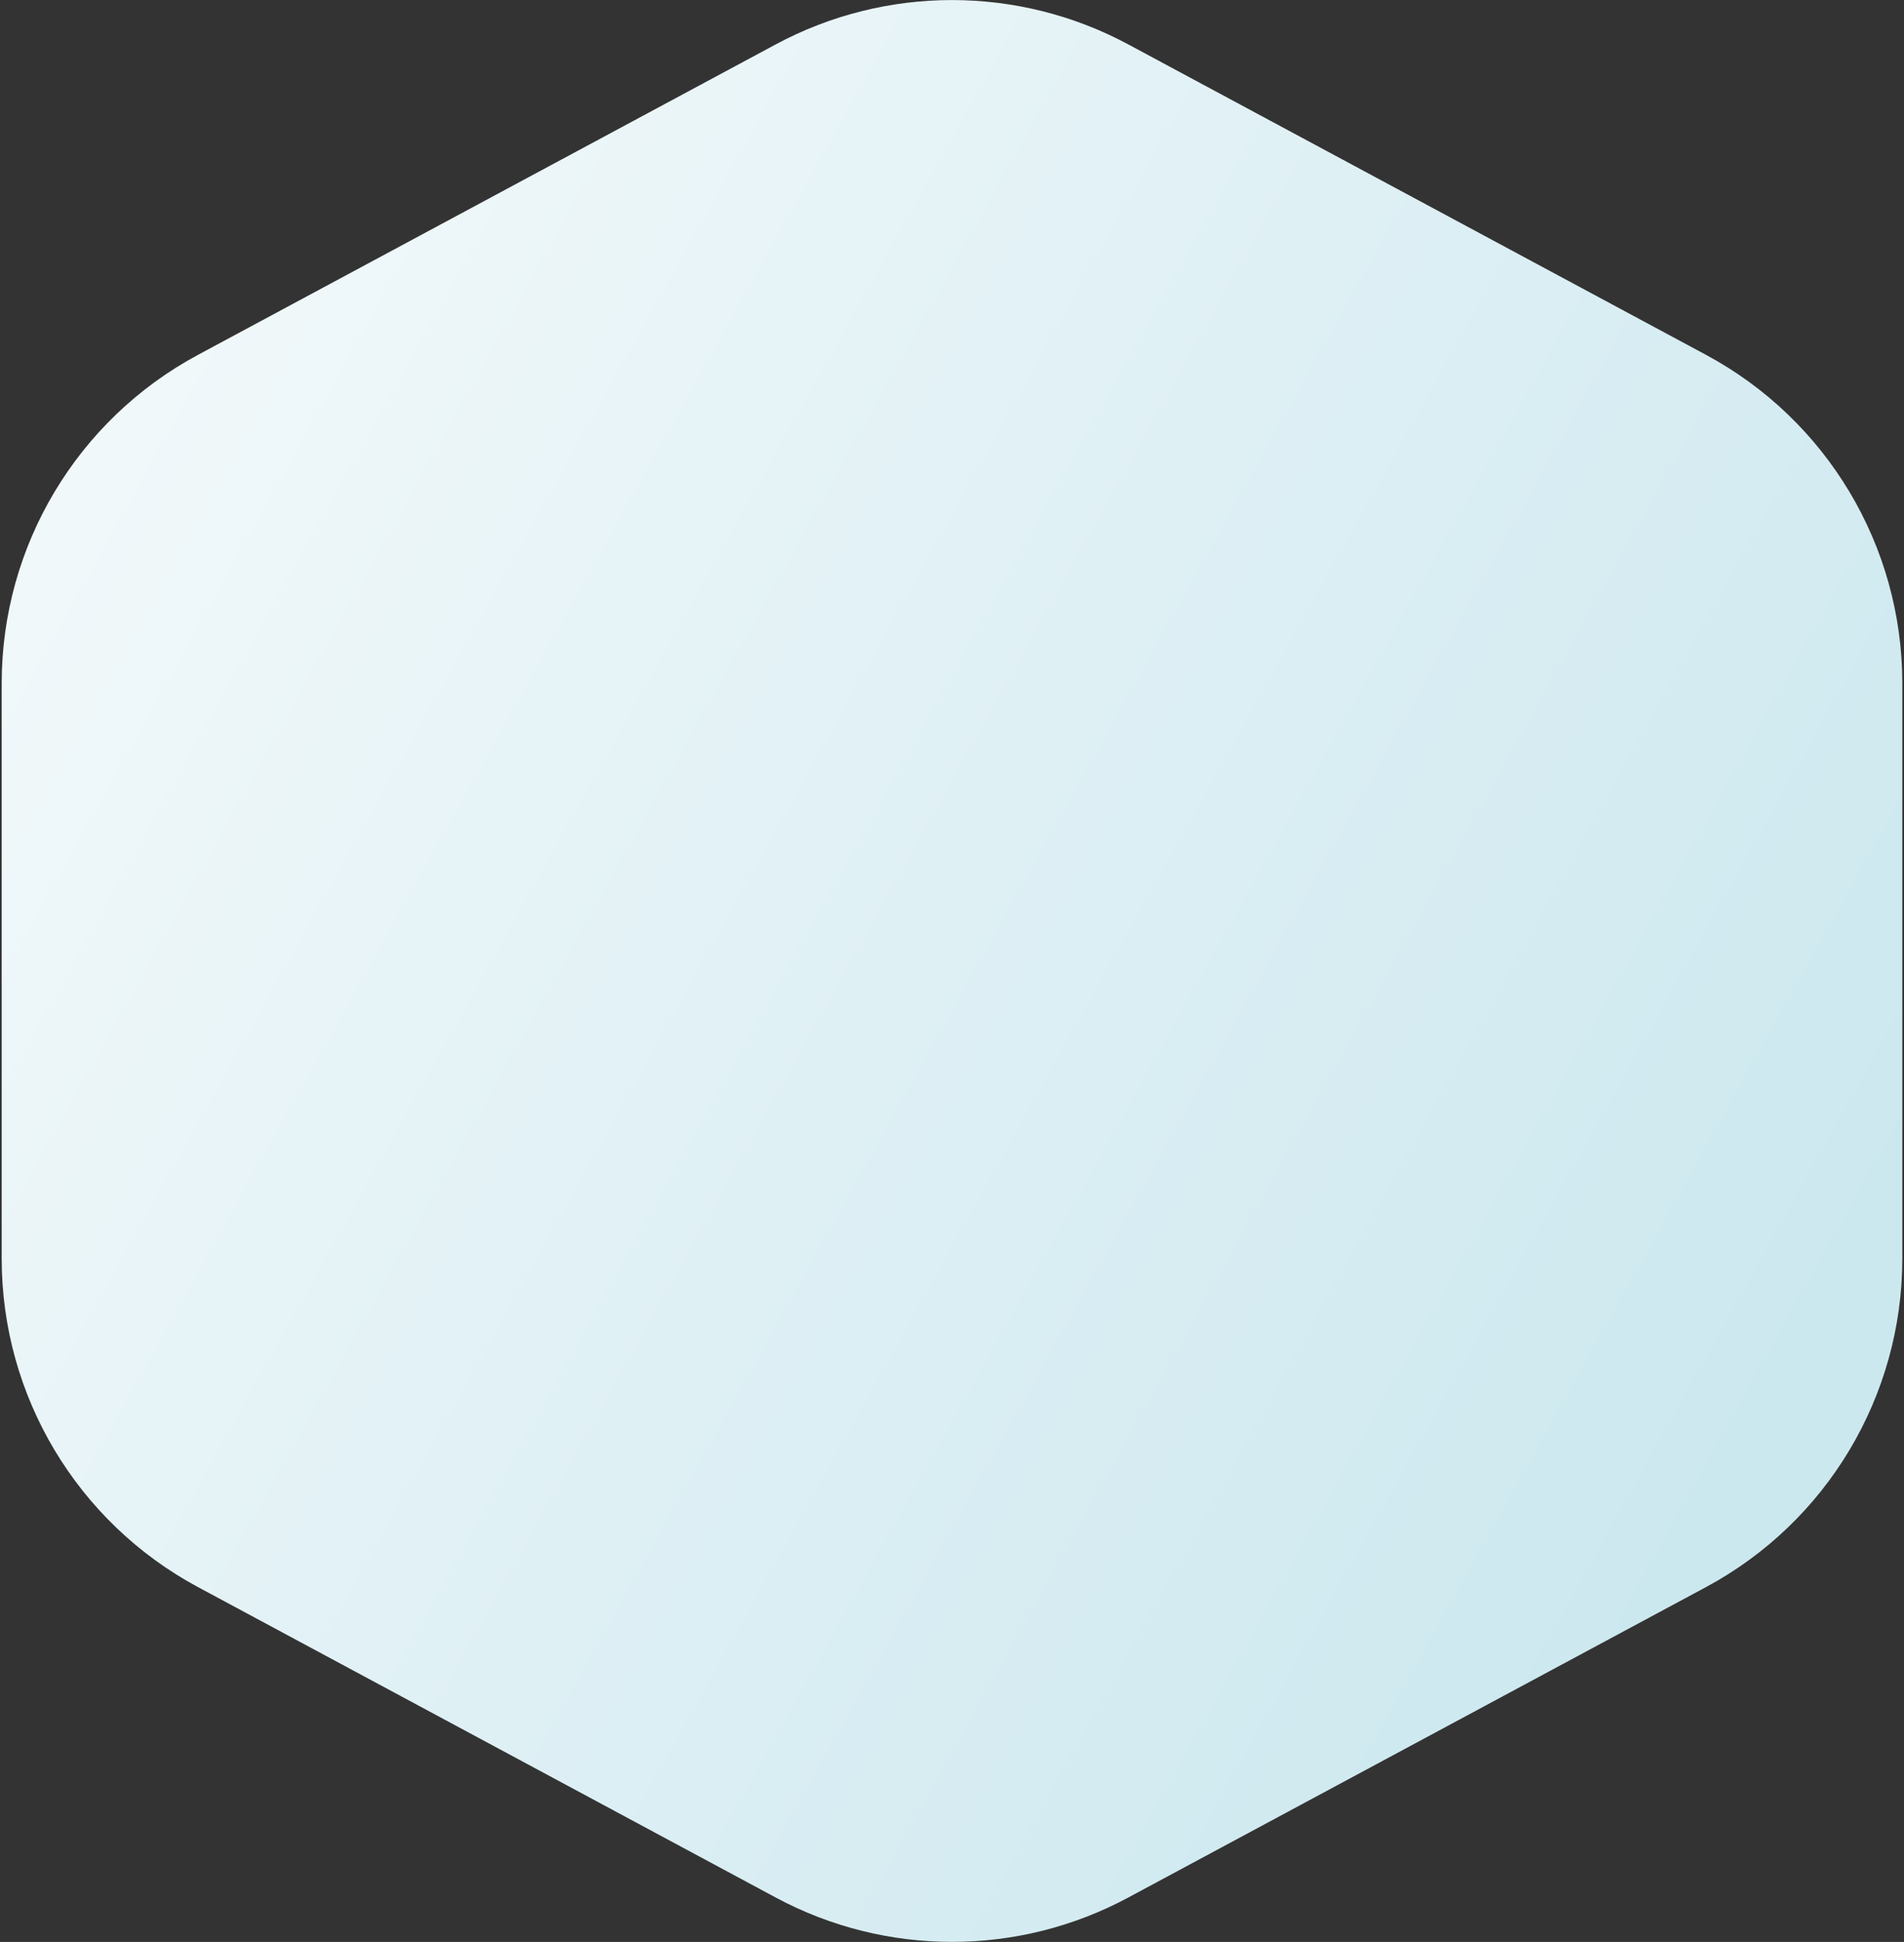 <?xml version="1.0" encoding="UTF-8"?> <svg xmlns="http://www.w3.org/2000/svg" width="1022" height="1042" viewBox="0 0 1022 1042" fill="none"><rect x="0" y="0" width="1022" height="1042" fill="#333333" stroke="none"/><path d="M416.358 23.838C475.459 -7.909 546.541 -7.909 605.642 23.838L915.731 190.406C980.612 225.257 1021.09 292.947 1021.09 366.596V675.404C1021.09 749.053 980.612 816.743 915.731 851.594L605.642 1018.16C546.541 1049.91 475.459 1049.91 416.358 1018.16L106.269 851.594C41.388 816.743 0.911 749.053 0.911 675.404V366.596C0.911 292.947 41.388 225.257 106.269 190.406L416.358 23.838Z" fill="url(#paint0_linear_681_15)"></path><defs><linearGradient id="paint0_linear_681_15" x1="37" y1="261" x2="942" y2="767" gradientUnits="userSpaceOnUse"><stop stop-color="#F1F8FA"></stop><stop offset="1" stop-color="#CCE8EF"></stop></linearGradient></defs></svg> 